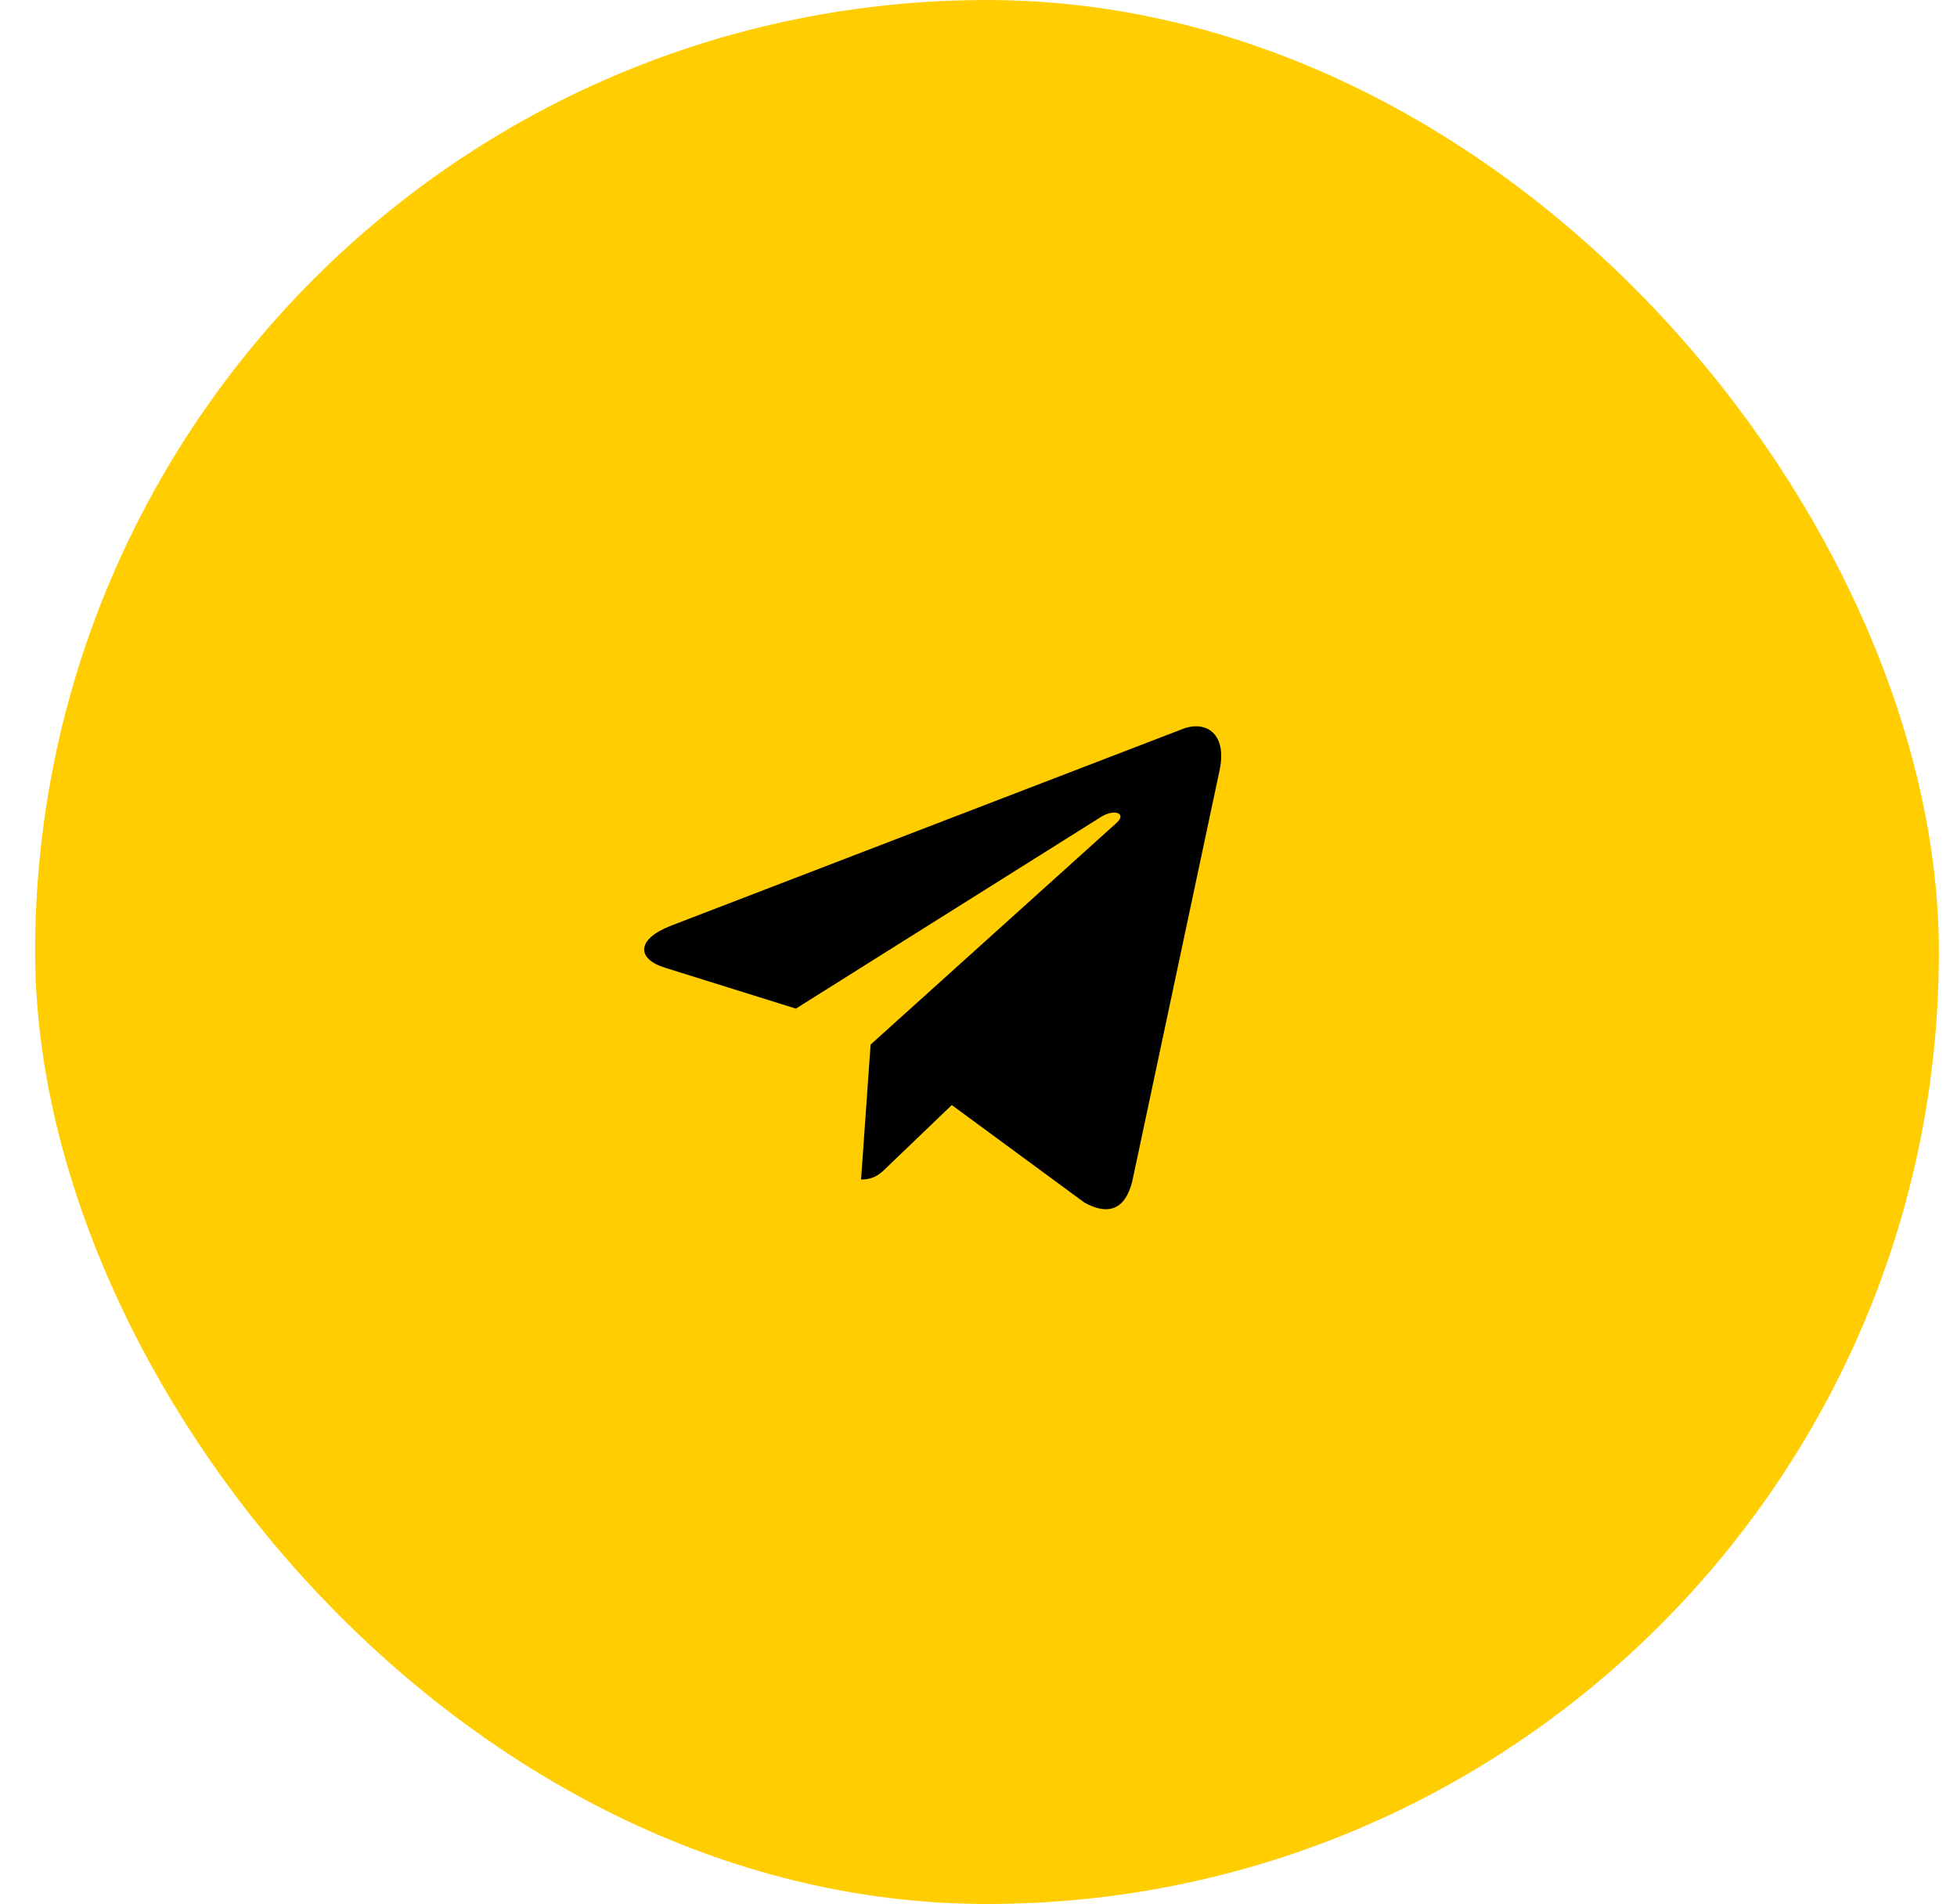 <?xml version="1.0" encoding="UTF-8"?> <svg xmlns="http://www.w3.org/2000/svg" width="37" height="36" viewBox="0 0 37 36" fill="none"><rect x="1.331" y="0.667" width="34.66" height="34.66" rx="17.33" fill="#FFCD00" stroke="#FFCD00" stroke-width="1.333"></rect><path d="M23.058 14.562L21.412 22.309C21.288 22.855 20.964 22.991 20.503 22.734L17.995 20.89L16.784 22.051C16.65 22.185 16.538 22.297 16.28 22.297L16.46 19.747L21.11 15.556C21.312 15.376 21.066 15.276 20.796 15.456L15.047 19.067L12.573 18.294C12.035 18.127 12.025 17.757 12.685 17.5L22.364 13.779C22.812 13.611 23.204 13.879 23.058 14.562Z" fill="black"></path></svg> 
